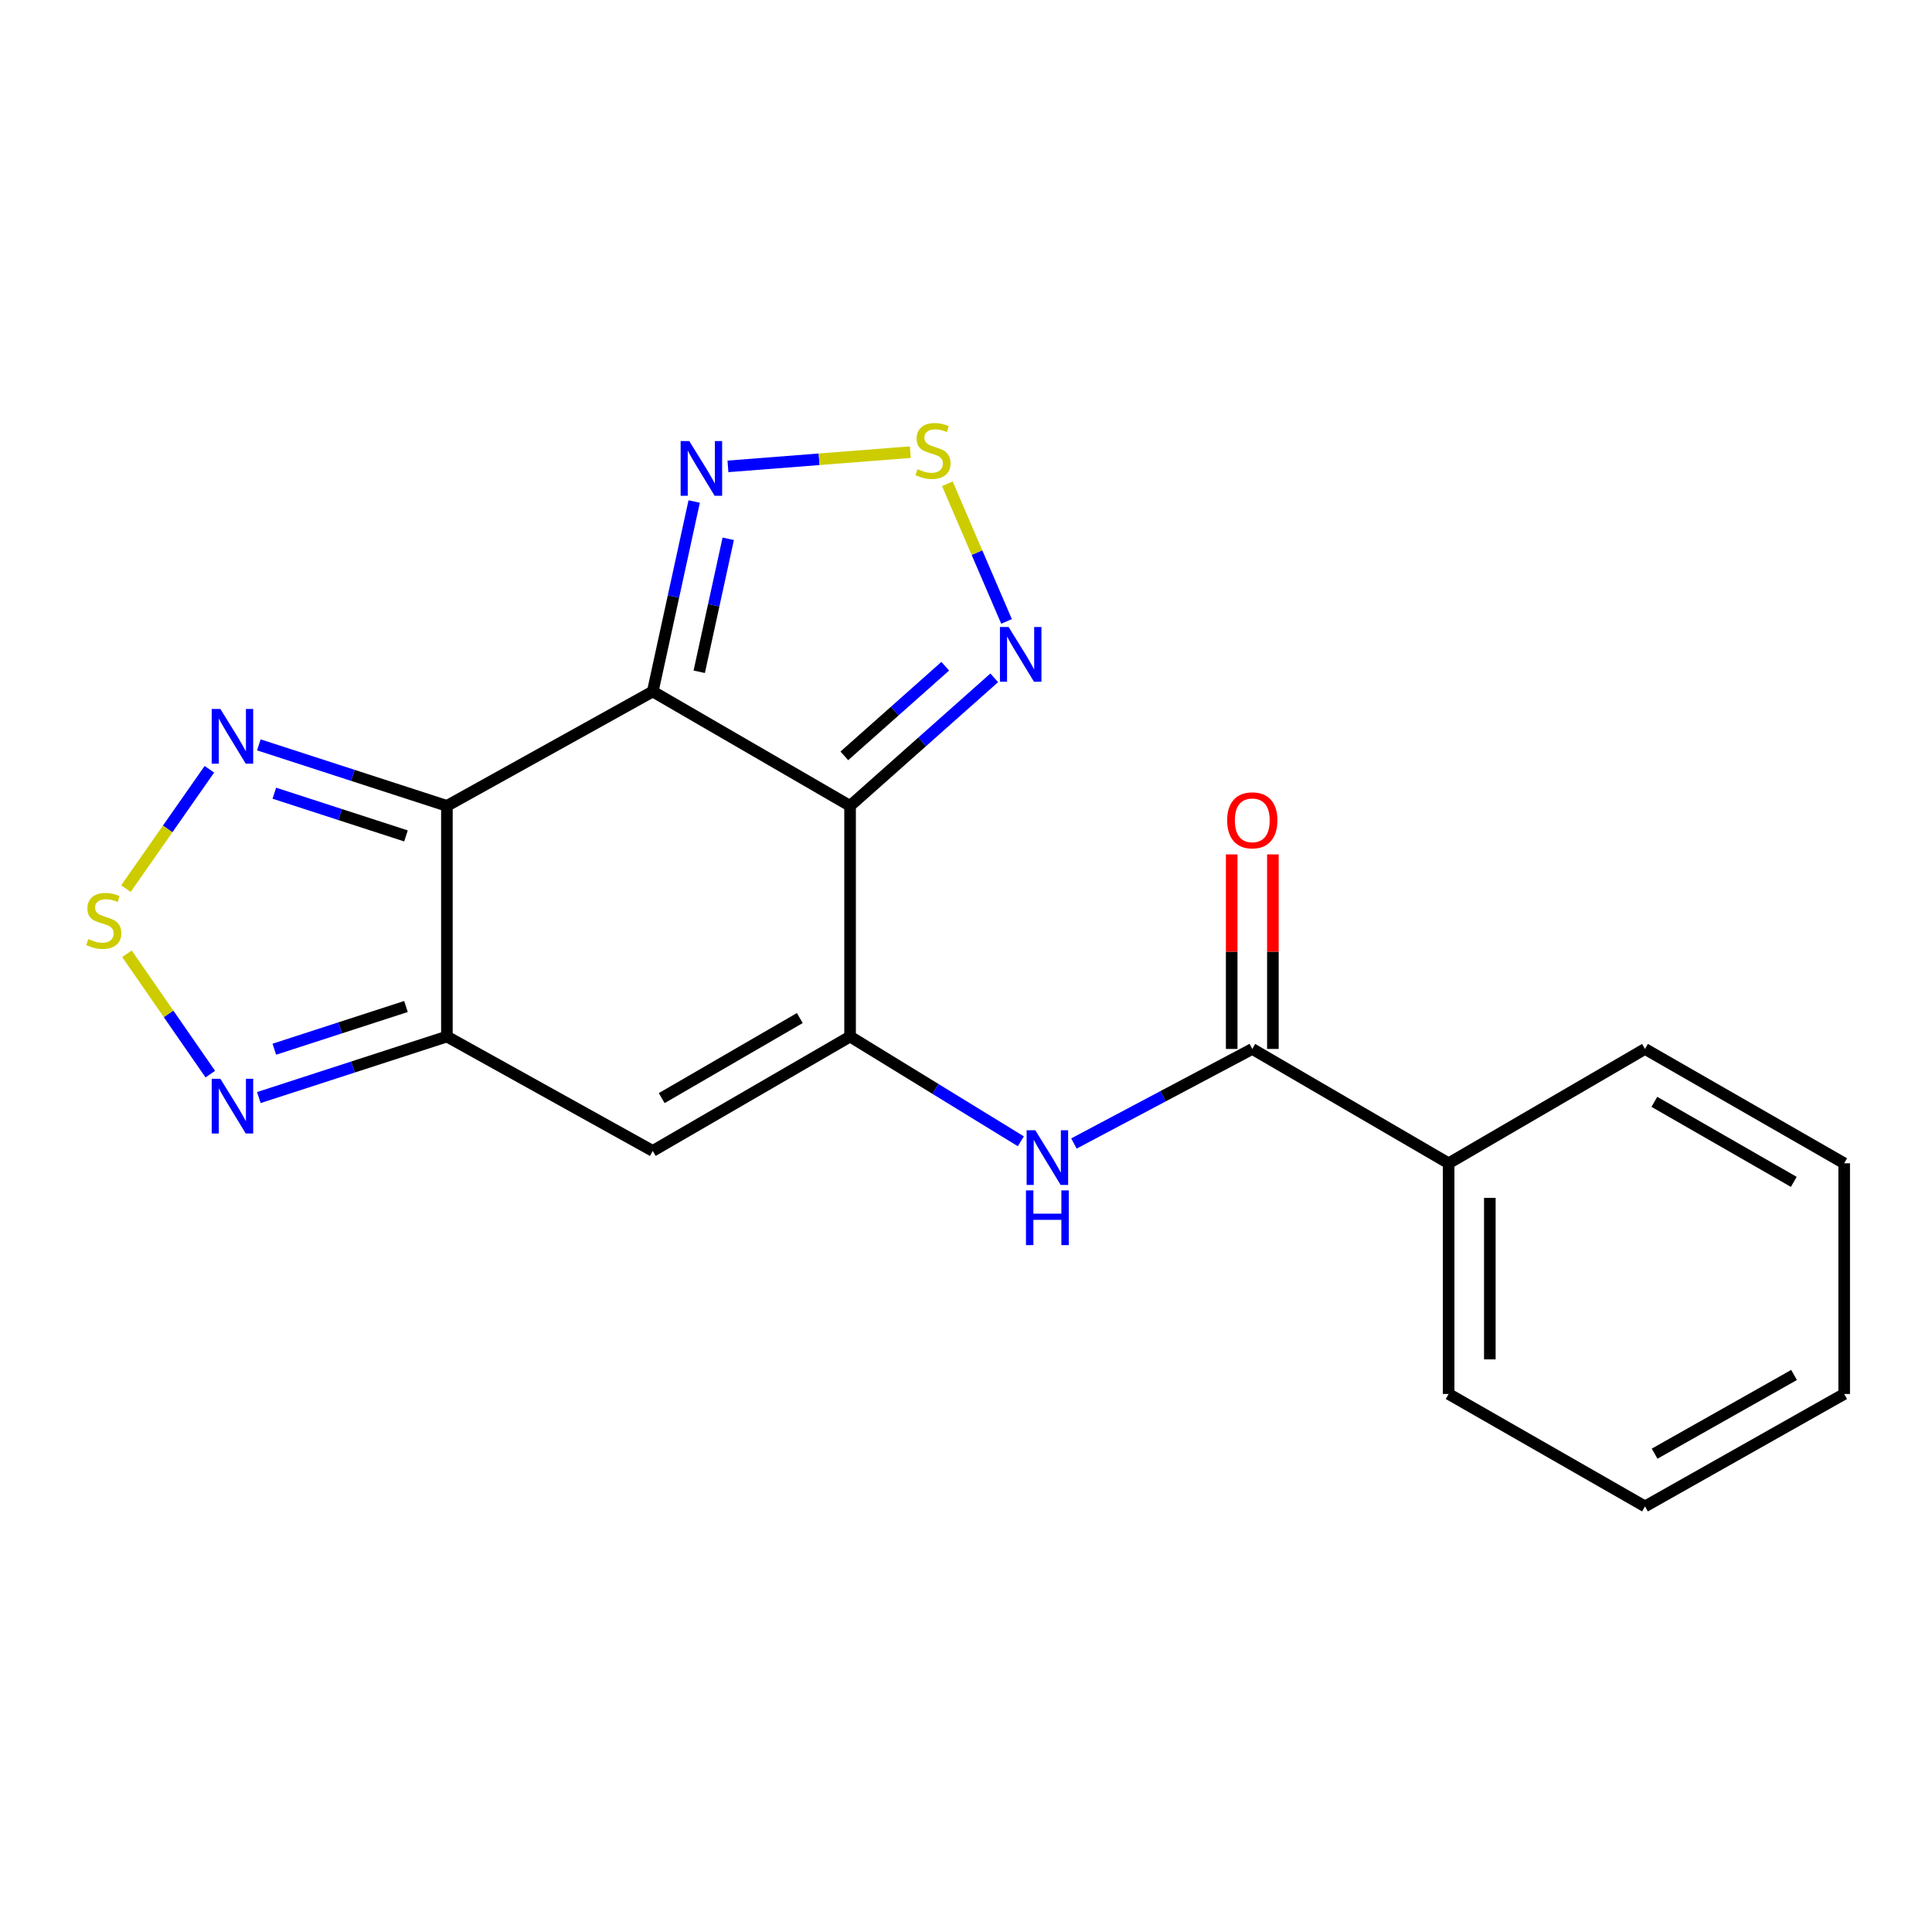 <?xml version='1.0' encoding='iso-8859-1'?>
<svg version='1.1' baseProfile='full'
              xmlns='http://www.w3.org/2000/svg'
                      xmlns:rdkit='http://www.rdkit.org/xml'
                      xmlns:xlink='http://www.w3.org/1999/xlink'
                  xml:space='preserve'
width='1000px' height='1000px' viewBox='0 0 1000 1000'>
<!-- END OF HEADER -->
<rect style='opacity:1.0;fill:#FFFFFF;stroke:none' width='1000' height='1000' x='0' y='0'> </rect>
<path class='bond-0' d='M 337.871,357.921 L 439.996,417.123' style='fill:none;fill-rule:evenodd;stroke:#000000;stroke-width:6px;stroke-linecap:butt;stroke-linejoin:miter;stroke-opacity:1' />
<path class='bond-1' d='M 337.871,357.921 L 231.314,417.123' style='fill:none;fill-rule:evenodd;stroke:#000000;stroke-width:6px;stroke-linecap:butt;stroke-linejoin:miter;stroke-opacity:1' />
<path class='bond-5' d='M 337.871,357.921 L 348.588,308.751' style='fill:none;fill-rule:evenodd;stroke:#000000;stroke-width:6px;stroke-linecap:butt;stroke-linejoin:miter;stroke-opacity:1' />
<path class='bond-5' d='M 348.588,308.751 L 359.305,259.581' style='fill:none;fill-rule:evenodd;stroke:#0000FF;stroke-width:6px;stroke-linecap:butt;stroke-linejoin:miter;stroke-opacity:1' />
<path class='bond-5' d='M 361.922,347.711 L 369.424,313.293' style='fill:none;fill-rule:evenodd;stroke:#000000;stroke-width:6px;stroke-linecap:butt;stroke-linejoin:miter;stroke-opacity:1' />
<path class='bond-5' d='M 369.424,313.293 L 376.926,278.874' style='fill:none;fill-rule:evenodd;stroke:#0000FF;stroke-width:6px;stroke-linecap:butt;stroke-linejoin:miter;stroke-opacity:1' />
<path class='bond-2' d='M 439.996,417.123 L 439.996,536.51' style='fill:none;fill-rule:evenodd;stroke:#000000;stroke-width:6px;stroke-linecap:butt;stroke-linejoin:miter;stroke-opacity:1' />
<path class='bond-6' d='M 439.996,417.123 L 477.306,383.983' style='fill:none;fill-rule:evenodd;stroke:#000000;stroke-width:6px;stroke-linecap:butt;stroke-linejoin:miter;stroke-opacity:1' />
<path class='bond-6' d='M 477.306,383.983 L 514.615,350.843' style='fill:none;fill-rule:evenodd;stroke:#0000FF;stroke-width:6px;stroke-linecap:butt;stroke-linejoin:miter;stroke-opacity:1' />
<path class='bond-6' d='M 437.027,391.237 L 463.143,368.039' style='fill:none;fill-rule:evenodd;stroke:#000000;stroke-width:6px;stroke-linecap:butt;stroke-linejoin:miter;stroke-opacity:1' />
<path class='bond-6' d='M 463.143,368.039 L 489.26,344.841' style='fill:none;fill-rule:evenodd;stroke:#0000FF;stroke-width:6px;stroke-linecap:butt;stroke-linejoin:miter;stroke-opacity:1' />
<path class='bond-3' d='M 231.314,417.123 L 231.314,536.51' style='fill:none;fill-rule:evenodd;stroke:#000000;stroke-width:6px;stroke-linecap:butt;stroke-linejoin:miter;stroke-opacity:1' />
<path class='bond-7' d='M 231.314,417.123 L 182.643,401.331' style='fill:none;fill-rule:evenodd;stroke:#000000;stroke-width:6px;stroke-linecap:butt;stroke-linejoin:miter;stroke-opacity:1' />
<path class='bond-7' d='M 182.643,401.331 L 133.973,385.538' style='fill:none;fill-rule:evenodd;stroke:#0000FF;stroke-width:6px;stroke-linecap:butt;stroke-linejoin:miter;stroke-opacity:1' />
<path class='bond-7' d='M 210.131,432.67 L 176.062,421.615' style='fill:none;fill-rule:evenodd;stroke:#000000;stroke-width:6px;stroke-linecap:butt;stroke-linejoin:miter;stroke-opacity:1' />
<path class='bond-7' d='M 176.062,421.615 L 141.992,410.56' style='fill:none;fill-rule:evenodd;stroke:#0000FF;stroke-width:6px;stroke-linecap:butt;stroke-linejoin:miter;stroke-opacity:1' />
<path class='bond-11' d='M 439.996,536.51 L 484.192,563.622' style='fill:none;fill-rule:evenodd;stroke:#000000;stroke-width:6px;stroke-linecap:butt;stroke-linejoin:miter;stroke-opacity:1' />
<path class='bond-11' d='M 484.192,563.622 L 528.387,590.734' style='fill:none;fill-rule:evenodd;stroke:#0000FF;stroke-width:6px;stroke-linecap:butt;stroke-linejoin:miter;stroke-opacity:1' />
<path class='bond-22' d='M 439.996,536.51 L 337.871,595.712' style='fill:none;fill-rule:evenodd;stroke:#000000;stroke-width:6px;stroke-linecap:butt;stroke-linejoin:miter;stroke-opacity:1' />
<path class='bond-22' d='M 413.982,526.941 L 342.494,568.382' style='fill:none;fill-rule:evenodd;stroke:#000000;stroke-width:6px;stroke-linecap:butt;stroke-linejoin:miter;stroke-opacity:1' />
<path class='bond-4' d='M 231.314,536.51 L 337.871,595.712' style='fill:none;fill-rule:evenodd;stroke:#000000;stroke-width:6px;stroke-linecap:butt;stroke-linejoin:miter;stroke-opacity:1' />
<path class='bond-10' d='M 231.314,536.51 L 182.643,552.303' style='fill:none;fill-rule:evenodd;stroke:#000000;stroke-width:6px;stroke-linecap:butt;stroke-linejoin:miter;stroke-opacity:1' />
<path class='bond-10' d='M 182.643,552.303 L 133.973,568.095' style='fill:none;fill-rule:evenodd;stroke:#0000FF;stroke-width:6px;stroke-linecap:butt;stroke-linejoin:miter;stroke-opacity:1' />
<path class='bond-10' d='M 210.131,520.964 L 176.062,532.018' style='fill:none;fill-rule:evenodd;stroke:#000000;stroke-width:6px;stroke-linecap:butt;stroke-linejoin:miter;stroke-opacity:1' />
<path class='bond-10' d='M 176.062,532.018 L 141.992,543.073' style='fill:none;fill-rule:evenodd;stroke:#0000FF;stroke-width:6px;stroke-linecap:butt;stroke-linejoin:miter;stroke-opacity:1' />
<path class='bond-8' d='M 376.781,241.395 L 423.98,237.715' style='fill:none;fill-rule:evenodd;stroke:#0000FF;stroke-width:6px;stroke-linecap:butt;stroke-linejoin:miter;stroke-opacity:1' />
<path class='bond-8' d='M 423.98,237.715 L 471.178,234.035' style='fill:none;fill-rule:evenodd;stroke:#CCCC00;stroke-width:6px;stroke-linecap:butt;stroke-linejoin:miter;stroke-opacity:1' />
<path class='bond-20' d='M 520.984,321.648 L 505.669,286.028' style='fill:none;fill-rule:evenodd;stroke:#0000FF;stroke-width:6px;stroke-linecap:butt;stroke-linejoin:miter;stroke-opacity:1' />
<path class='bond-20' d='M 505.669,286.028 L 490.354,250.408' style='fill:none;fill-rule:evenodd;stroke:#CCCC00;stroke-width:6px;stroke-linecap:butt;stroke-linejoin:miter;stroke-opacity:1' />
<path class='bond-9' d='M 108.379,398.172 L 86.776,429.059' style='fill:none;fill-rule:evenodd;stroke:#0000FF;stroke-width:6px;stroke-linecap:butt;stroke-linejoin:miter;stroke-opacity:1' />
<path class='bond-9' d='M 86.776,429.059 L 65.173,459.945' style='fill:none;fill-rule:evenodd;stroke:#CCCC00;stroke-width:6px;stroke-linecap:butt;stroke-linejoin:miter;stroke-opacity:1' />
<path class='bond-21' d='M 65.713,493.674 L 87.281,524.821' style='fill:none;fill-rule:evenodd;stroke:#CCCC00;stroke-width:6px;stroke-linecap:butt;stroke-linejoin:miter;stroke-opacity:1' />
<path class='bond-21' d='M 87.281,524.821 L 108.85,555.969' style='fill:none;fill-rule:evenodd;stroke:#0000FF;stroke-width:6px;stroke-linecap:butt;stroke-linejoin:miter;stroke-opacity:1' />
<path class='bond-12' d='M 555.863,591.875 L 602.022,567.403' style='fill:none;fill-rule:evenodd;stroke:#0000FF;stroke-width:6px;stroke-linecap:butt;stroke-linejoin:miter;stroke-opacity:1' />
<path class='bond-12' d='M 602.022,567.403 L 648.181,542.932' style='fill:none;fill-rule:evenodd;stroke:#000000;stroke-width:6px;stroke-linecap:butt;stroke-linejoin:miter;stroke-opacity:1' />
<path class='bond-13' d='M 658.844,542.932 L 658.844,492.584' style='fill:none;fill-rule:evenodd;stroke:#000000;stroke-width:6px;stroke-linecap:butt;stroke-linejoin:miter;stroke-opacity:1' />
<path class='bond-13' d='M 658.844,492.584 L 658.844,442.236' style='fill:none;fill-rule:evenodd;stroke:#FF0000;stroke-width:6px;stroke-linecap:butt;stroke-linejoin:miter;stroke-opacity:1' />
<path class='bond-13' d='M 637.518,542.932 L 637.518,492.584' style='fill:none;fill-rule:evenodd;stroke:#000000;stroke-width:6px;stroke-linecap:butt;stroke-linejoin:miter;stroke-opacity:1' />
<path class='bond-13' d='M 637.518,492.584 L 637.518,442.236' style='fill:none;fill-rule:evenodd;stroke:#FF0000;stroke-width:6px;stroke-linecap:butt;stroke-linejoin:miter;stroke-opacity:1' />
<path class='bond-14' d='M 648.181,542.932 L 749.809,602.122' style='fill:none;fill-rule:evenodd;stroke:#000000;stroke-width:6px;stroke-linecap:butt;stroke-linejoin:miter;stroke-opacity:1' />
<path class='bond-15' d='M 749.809,602.122 L 749.809,721.521' style='fill:none;fill-rule:evenodd;stroke:#000000;stroke-width:6px;stroke-linecap:butt;stroke-linejoin:miter;stroke-opacity:1' />
<path class='bond-15' d='M 771.134,620.032 L 771.134,703.611' style='fill:none;fill-rule:evenodd;stroke:#000000;stroke-width:6px;stroke-linecap:butt;stroke-linejoin:miter;stroke-opacity:1' />
<path class='bond-16' d='M 749.809,602.122 L 851.448,542.932' style='fill:none;fill-rule:evenodd;stroke:#000000;stroke-width:6px;stroke-linecap:butt;stroke-linejoin:miter;stroke-opacity:1' />
<path class='bond-17' d='M 749.809,721.521 L 851.448,779.716' style='fill:none;fill-rule:evenodd;stroke:#000000;stroke-width:6px;stroke-linecap:butt;stroke-linejoin:miter;stroke-opacity:1' />
<path class='bond-18' d='M 851.448,542.932 L 954.545,602.122' style='fill:none;fill-rule:evenodd;stroke:#000000;stroke-width:6px;stroke-linecap:butt;stroke-linejoin:miter;stroke-opacity:1' />
<path class='bond-18' d='M 856.295,570.304 L 928.463,611.738' style='fill:none;fill-rule:evenodd;stroke:#000000;stroke-width:6px;stroke-linecap:butt;stroke-linejoin:miter;stroke-opacity:1' />
<path class='bond-23' d='M 851.448,779.716 L 954.545,721.521' style='fill:none;fill-rule:evenodd;stroke:#000000;stroke-width:6px;stroke-linecap:butt;stroke-linejoin:miter;stroke-opacity:1' />
<path class='bond-23' d='M 856.43,752.416 L 928.598,711.679' style='fill:none;fill-rule:evenodd;stroke:#000000;stroke-width:6px;stroke-linecap:butt;stroke-linejoin:miter;stroke-opacity:1' />
<path class='bond-19' d='M 954.545,602.122 L 954.545,721.521' style='fill:none;fill-rule:evenodd;stroke:#000000;stroke-width:6px;stroke-linecap:butt;stroke-linejoin:miter;stroke-opacity:1' />
<path  class='atom-6' d='M 356.775 228.307
L 366.055 243.307
Q 366.975 244.787, 368.455 247.467
Q 369.935 250.147, 370.015 250.307
L 370.015 228.307
L 373.775 228.307
L 373.775 256.627
L 369.895 256.627
L 359.935 240.227
Q 358.775 238.307, 357.535 236.107
Q 356.335 233.907, 355.975 233.227
L 355.975 256.627
L 352.295 256.627
L 352.295 228.307
L 356.775 228.307
' fill='#0000FF'/>
<path  class='atom-7' d='M 522.048 324.521
L 531.328 339.521
Q 532.248 341.001, 533.728 343.681
Q 535.208 346.361, 535.288 346.521
L 535.288 324.521
L 539.048 324.521
L 539.048 352.841
L 535.168 352.841
L 525.208 336.441
Q 524.048 334.521, 522.808 332.321
Q 521.608 330.121, 521.248 329.441
L 521.248 352.841
L 517.568 352.841
L 517.568 324.521
L 522.048 324.521
' fill='#0000FF'/>
<path  class='atom-8' d='M 114.055 366.947
L 123.335 381.947
Q 124.255 383.427, 125.735 386.107
Q 127.215 388.787, 127.295 388.947
L 127.295 366.947
L 131.055 366.947
L 131.055 395.267
L 127.175 395.267
L 117.215 378.867
Q 116.055 376.947, 114.815 374.747
Q 113.615 372.547, 113.255 371.867
L 113.255 395.267
L 109.575 395.267
L 109.575 366.947
L 114.055 366.947
' fill='#0000FF'/>
<path  class='atom-9' d='M 474.92 242.839
Q 475.24 242.959, 476.56 243.519
Q 477.88 244.079, 479.32 244.439
Q 480.8 244.759, 482.24 244.759
Q 484.92 244.759, 486.48 243.479
Q 488.04 242.159, 488.04 239.879
Q 488.04 238.319, 487.24 237.359
Q 486.48 236.399, 485.28 235.879
Q 484.08 235.359, 482.08 234.759
Q 479.56 233.999, 478.04 233.279
Q 476.56 232.559, 475.48 231.039
Q 474.44 229.519, 474.44 226.959
Q 474.44 223.399, 476.84 221.199
Q 479.28 218.999, 484.08 218.999
Q 487.36 218.999, 491.08 220.559
L 490.16 223.639
Q 486.76 222.239, 484.2 222.239
Q 481.44 222.239, 479.92 223.399
Q 478.4 224.519, 478.44 226.479
Q 478.44 227.999, 479.2 228.919
Q 480 229.839, 481.12 230.359
Q 482.28 230.879, 484.2 231.479
Q 486.76 232.279, 488.28 233.079
Q 489.8 233.879, 490.88 235.519
Q 492 237.119, 492 239.879
Q 492 243.799, 489.36 245.919
Q 486.76 247.999, 482.4 247.999
Q 479.88 247.999, 477.96 247.439
Q 476.08 246.919, 473.84 245.999
L 474.92 242.839
' fill='#CCCC00'/>
<path  class='atom-10' d='M 45.708 486.057
Q 46.028 486.177, 47.348 486.737
Q 48.668 487.297, 50.108 487.657
Q 51.588 487.977, 53.028 487.977
Q 55.708 487.977, 57.268 486.697
Q 58.828 485.377, 58.828 483.097
Q 58.828 481.537, 58.028 480.577
Q 57.268 479.617, 56.068 479.097
Q 54.868 478.577, 52.868 477.977
Q 50.348 477.217, 48.828 476.497
Q 47.348 475.777, 46.268 474.257
Q 45.228 472.737, 45.228 470.177
Q 45.228 466.617, 47.628 464.417
Q 50.068 462.217, 54.868 462.217
Q 58.148 462.217, 61.868 463.777
L 60.948 466.857
Q 57.548 465.457, 54.988 465.457
Q 52.228 465.457, 50.708 466.617
Q 49.188 467.737, 49.228 469.697
Q 49.228 471.217, 49.988 472.137
Q 50.788 473.057, 51.908 473.577
Q 53.068 474.097, 54.988 474.697
Q 57.548 475.497, 59.068 476.297
Q 60.588 477.097, 61.668 478.737
Q 62.788 480.337, 62.788 483.097
Q 62.788 487.017, 60.148 489.137
Q 57.548 491.217, 53.188 491.217
Q 50.668 491.217, 48.748 490.657
Q 46.868 490.137, 44.628 489.217
L 45.708 486.057
' fill='#CCCC00'/>
<path  class='atom-11' d='M 114.055 558.367
L 123.335 573.367
Q 124.255 574.847, 125.735 577.527
Q 127.215 580.207, 127.295 580.367
L 127.295 558.367
L 131.055 558.367
L 131.055 586.687
L 127.175 586.687
L 117.215 570.287
Q 116.055 568.367, 114.815 566.167
Q 113.615 563.967, 113.255 563.287
L 113.255 586.687
L 109.575 586.687
L 109.575 558.367
L 114.055 558.367
' fill='#0000FF'/>
<path  class='atom-12' d='M 535.862 585
L 545.142 600
Q 546.062 601.48, 547.542 604.16
Q 549.022 606.84, 549.102 607
L 549.102 585
L 552.862 585
L 552.862 613.32
L 548.982 613.32
L 539.022 596.92
Q 537.862 595, 536.622 592.8
Q 535.422 590.6, 535.062 589.92
L 535.062 613.32
L 531.382 613.32
L 531.382 585
L 535.862 585
' fill='#0000FF'/>
<path  class='atom-12' d='M 531.042 616.152
L 534.882 616.152
L 534.882 628.192
L 549.362 628.192
L 549.362 616.152
L 553.202 616.152
L 553.202 644.472
L 549.362 644.472
L 549.362 631.392
L 534.882 631.392
L 534.882 644.472
L 531.042 644.472
L 531.042 616.152
' fill='#0000FF'/>
<path  class='atom-14' d='M 635.181 424.596
Q 635.181 417.796, 638.541 413.996
Q 641.901 410.196, 648.181 410.196
Q 654.461 410.196, 657.821 413.996
Q 661.181 417.796, 661.181 424.596
Q 661.181 431.476, 657.781 435.396
Q 654.381 439.276, 648.181 439.276
Q 641.941 439.276, 638.541 435.396
Q 635.181 431.516, 635.181 424.596
M 648.181 436.076
Q 652.501 436.076, 654.821 433.196
Q 657.181 430.276, 657.181 424.596
Q 657.181 419.036, 654.821 416.236
Q 652.501 413.396, 648.181 413.396
Q 643.861 413.396, 641.501 416.196
Q 639.181 418.996, 639.181 424.596
Q 639.181 430.316, 641.501 433.196
Q 643.861 436.076, 648.181 436.076
' fill='#FF0000'/>
</svg>
